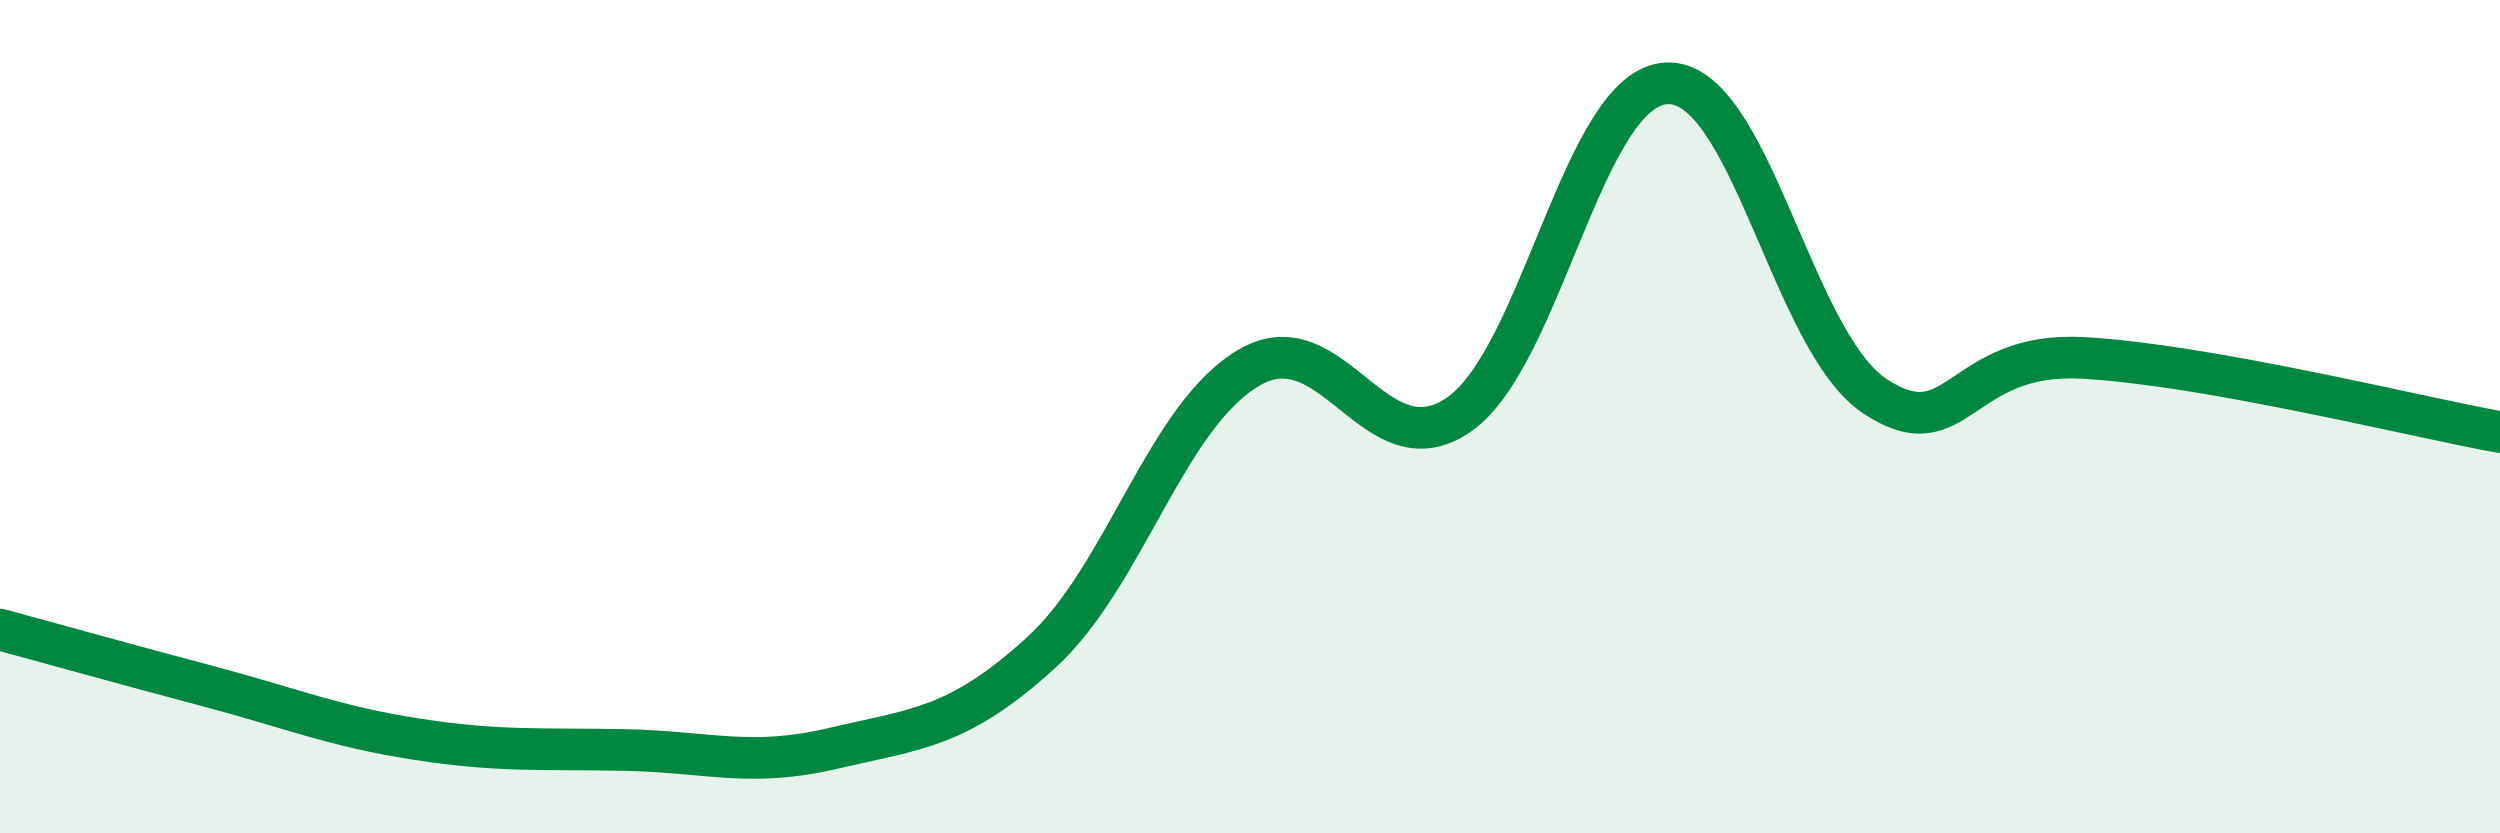 
    <svg width="60" height="20" viewBox="0 0 60 20" xmlns="http://www.w3.org/2000/svg">
      <path
        d="M 0,15.11 C 1,15.38 3,15.94 5,16.47 C 7,17 8,17.43 10,17.74 C 12,18.05 13,17.96 15,18 C 17,18.04 18,18.43 20,17.96 C 22,17.49 23,17.48 25,15.65 C 27,13.82 28,9.95 30,8.81 C 32,7.67 33,11.32 35,9.96 C 37,8.6 38,2.09 40,2 C 42,1.91 43,8.19 45,9.51 C 47,10.83 47,8.42 50,8.59 C 53,8.76 58,10.01 60,10.37L60 20L0 20Z"
        fill="#008740"
        opacity="0.1"
        stroke-linecap="round"
        stroke-linejoin="round"
      />
      <path
        d="M 0,15.11 C 1,15.38 3,15.94 5,16.47 C 7,17 8,17.43 10,17.74 C 12,18.05 13,17.96 15,18 C 17,18.04 18,18.43 20,17.96 C 22,17.49 23,17.48 25,15.65 C 27,13.82 28,9.95 30,8.81 C 32,7.67 33,11.32 35,9.96 C 37,8.6 38,2.09 40,2 C 42,1.91 43,8.19 45,9.51 C 47,10.83 47,8.42 50,8.59 C 53,8.76 58,10.01 60,10.37"
        stroke="#008740"
        stroke-width="1"
        fill="none"
        stroke-linecap="round"
        stroke-linejoin="round"
      />
    </svg>
  